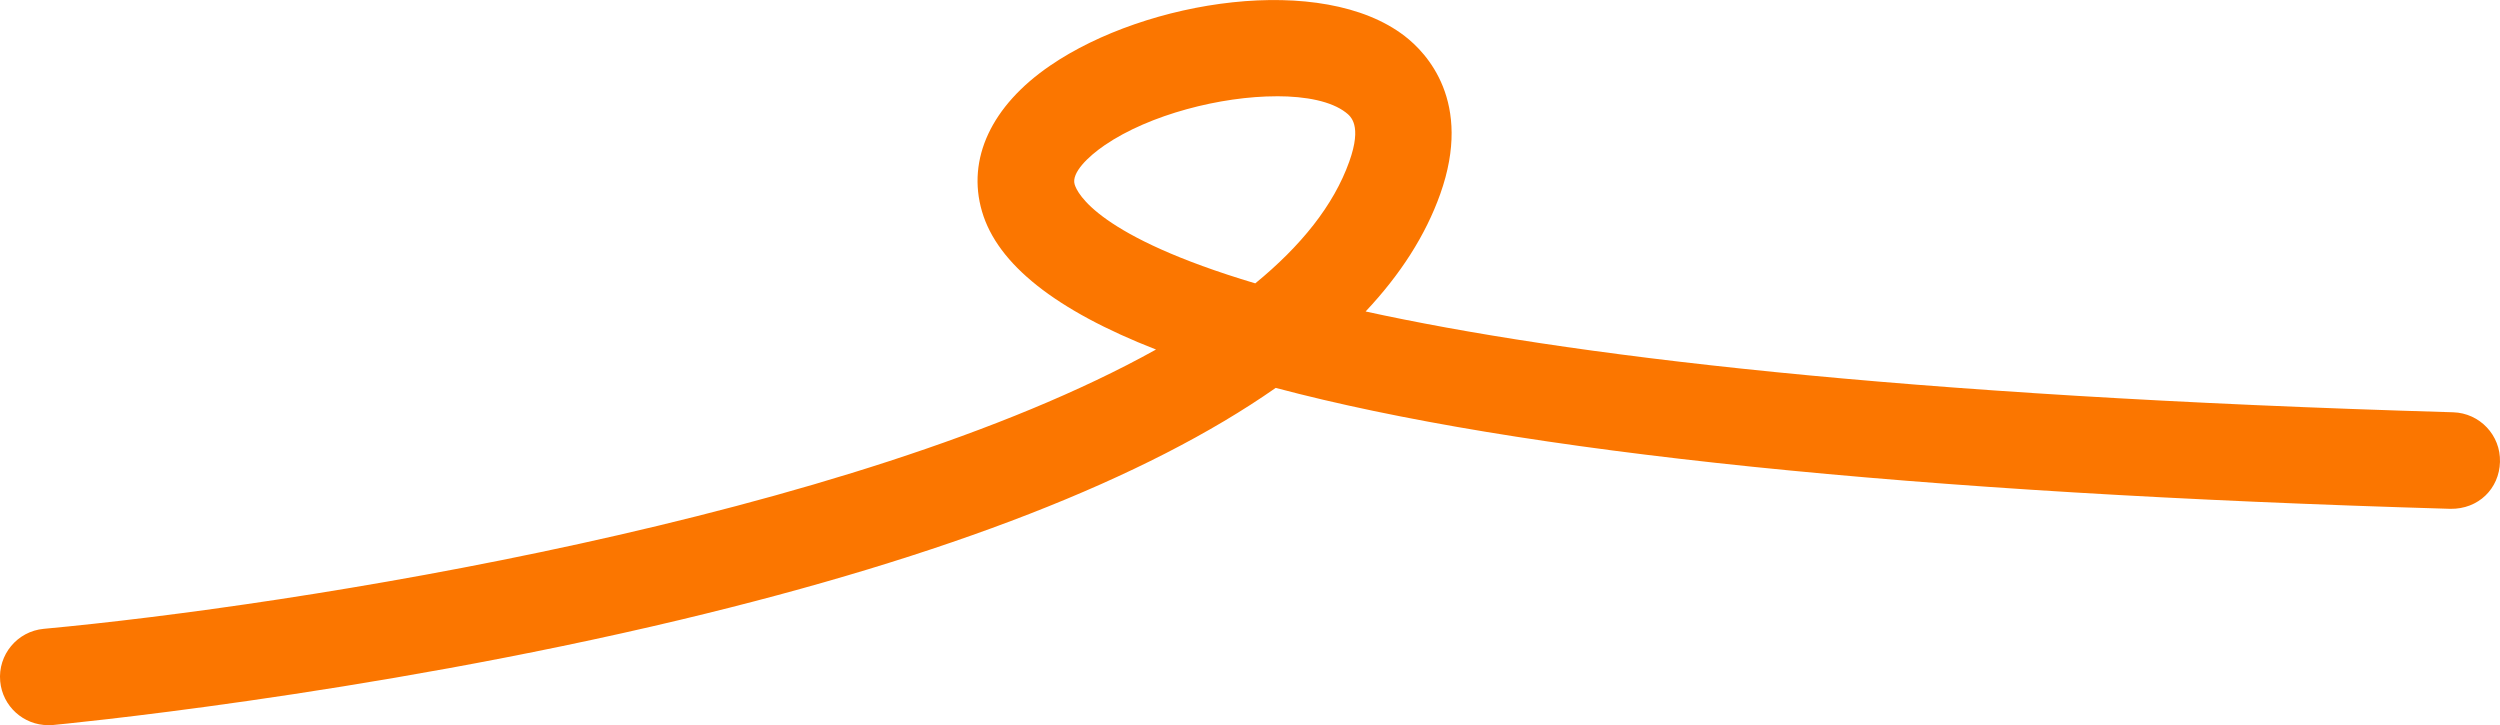 <?xml version="1.0" encoding="UTF-8"?>
<svg id="Vrstva_1" xmlns="http://www.w3.org/2000/svg" viewBox="0 0 1129.56 327.64">
  <defs>
    <style>
      .cls-1 {
        fill: #fb7600;
      }
    </style>
  </defs>
  <g id="Path_479">
    <path class="cls-1" d="M21.78,327.64c-11.14,0-20.65-8.5-21.69-19.8-1.11-11.99,7.71-22.62,19.7-23.72,112.11-10.37,365.55-49.94,502.52-126.19-45.34-17.72-71.62-38.52-78.61-62.37-6.97-23.74,4.26-47.79,30.81-65.93,43.48-29.76,122.94-42.04,160.18-13.33,9.79,7.54,30.92,29.58,16.04,71.38-6.59,18.51-17.85,36.2-33.71,53.05,89.4,19.55,239.47,38.22,491.37,45.55,12.03.36,21.51,10.39,21.16,22.45-.34,12.03-9.71,21.38-22.43,21.17-243.31-7.09-420.62-25.38-530.72-54.64-58.49,40.89-148.3,75.92-268.71,104.71-144.15,34.46-282.5,47.49-283.88,47.62-.68.06-1.35.09-2.02.09ZM576.85,43.5c-25.16,0-57.4,8.22-77.72,22.1-7.56,5.17-15.09,12.52-13.59,17.67,1.21,4.13,10.65,23.59,81.62,44.76,20.59-16.87,35.41-35.18,42.48-55.03,5.86-16.46.65-20.46-1.58-22.19-6.52-5.03-17.88-7.33-31.23-7.33Z"/>
  </g>
</svg>